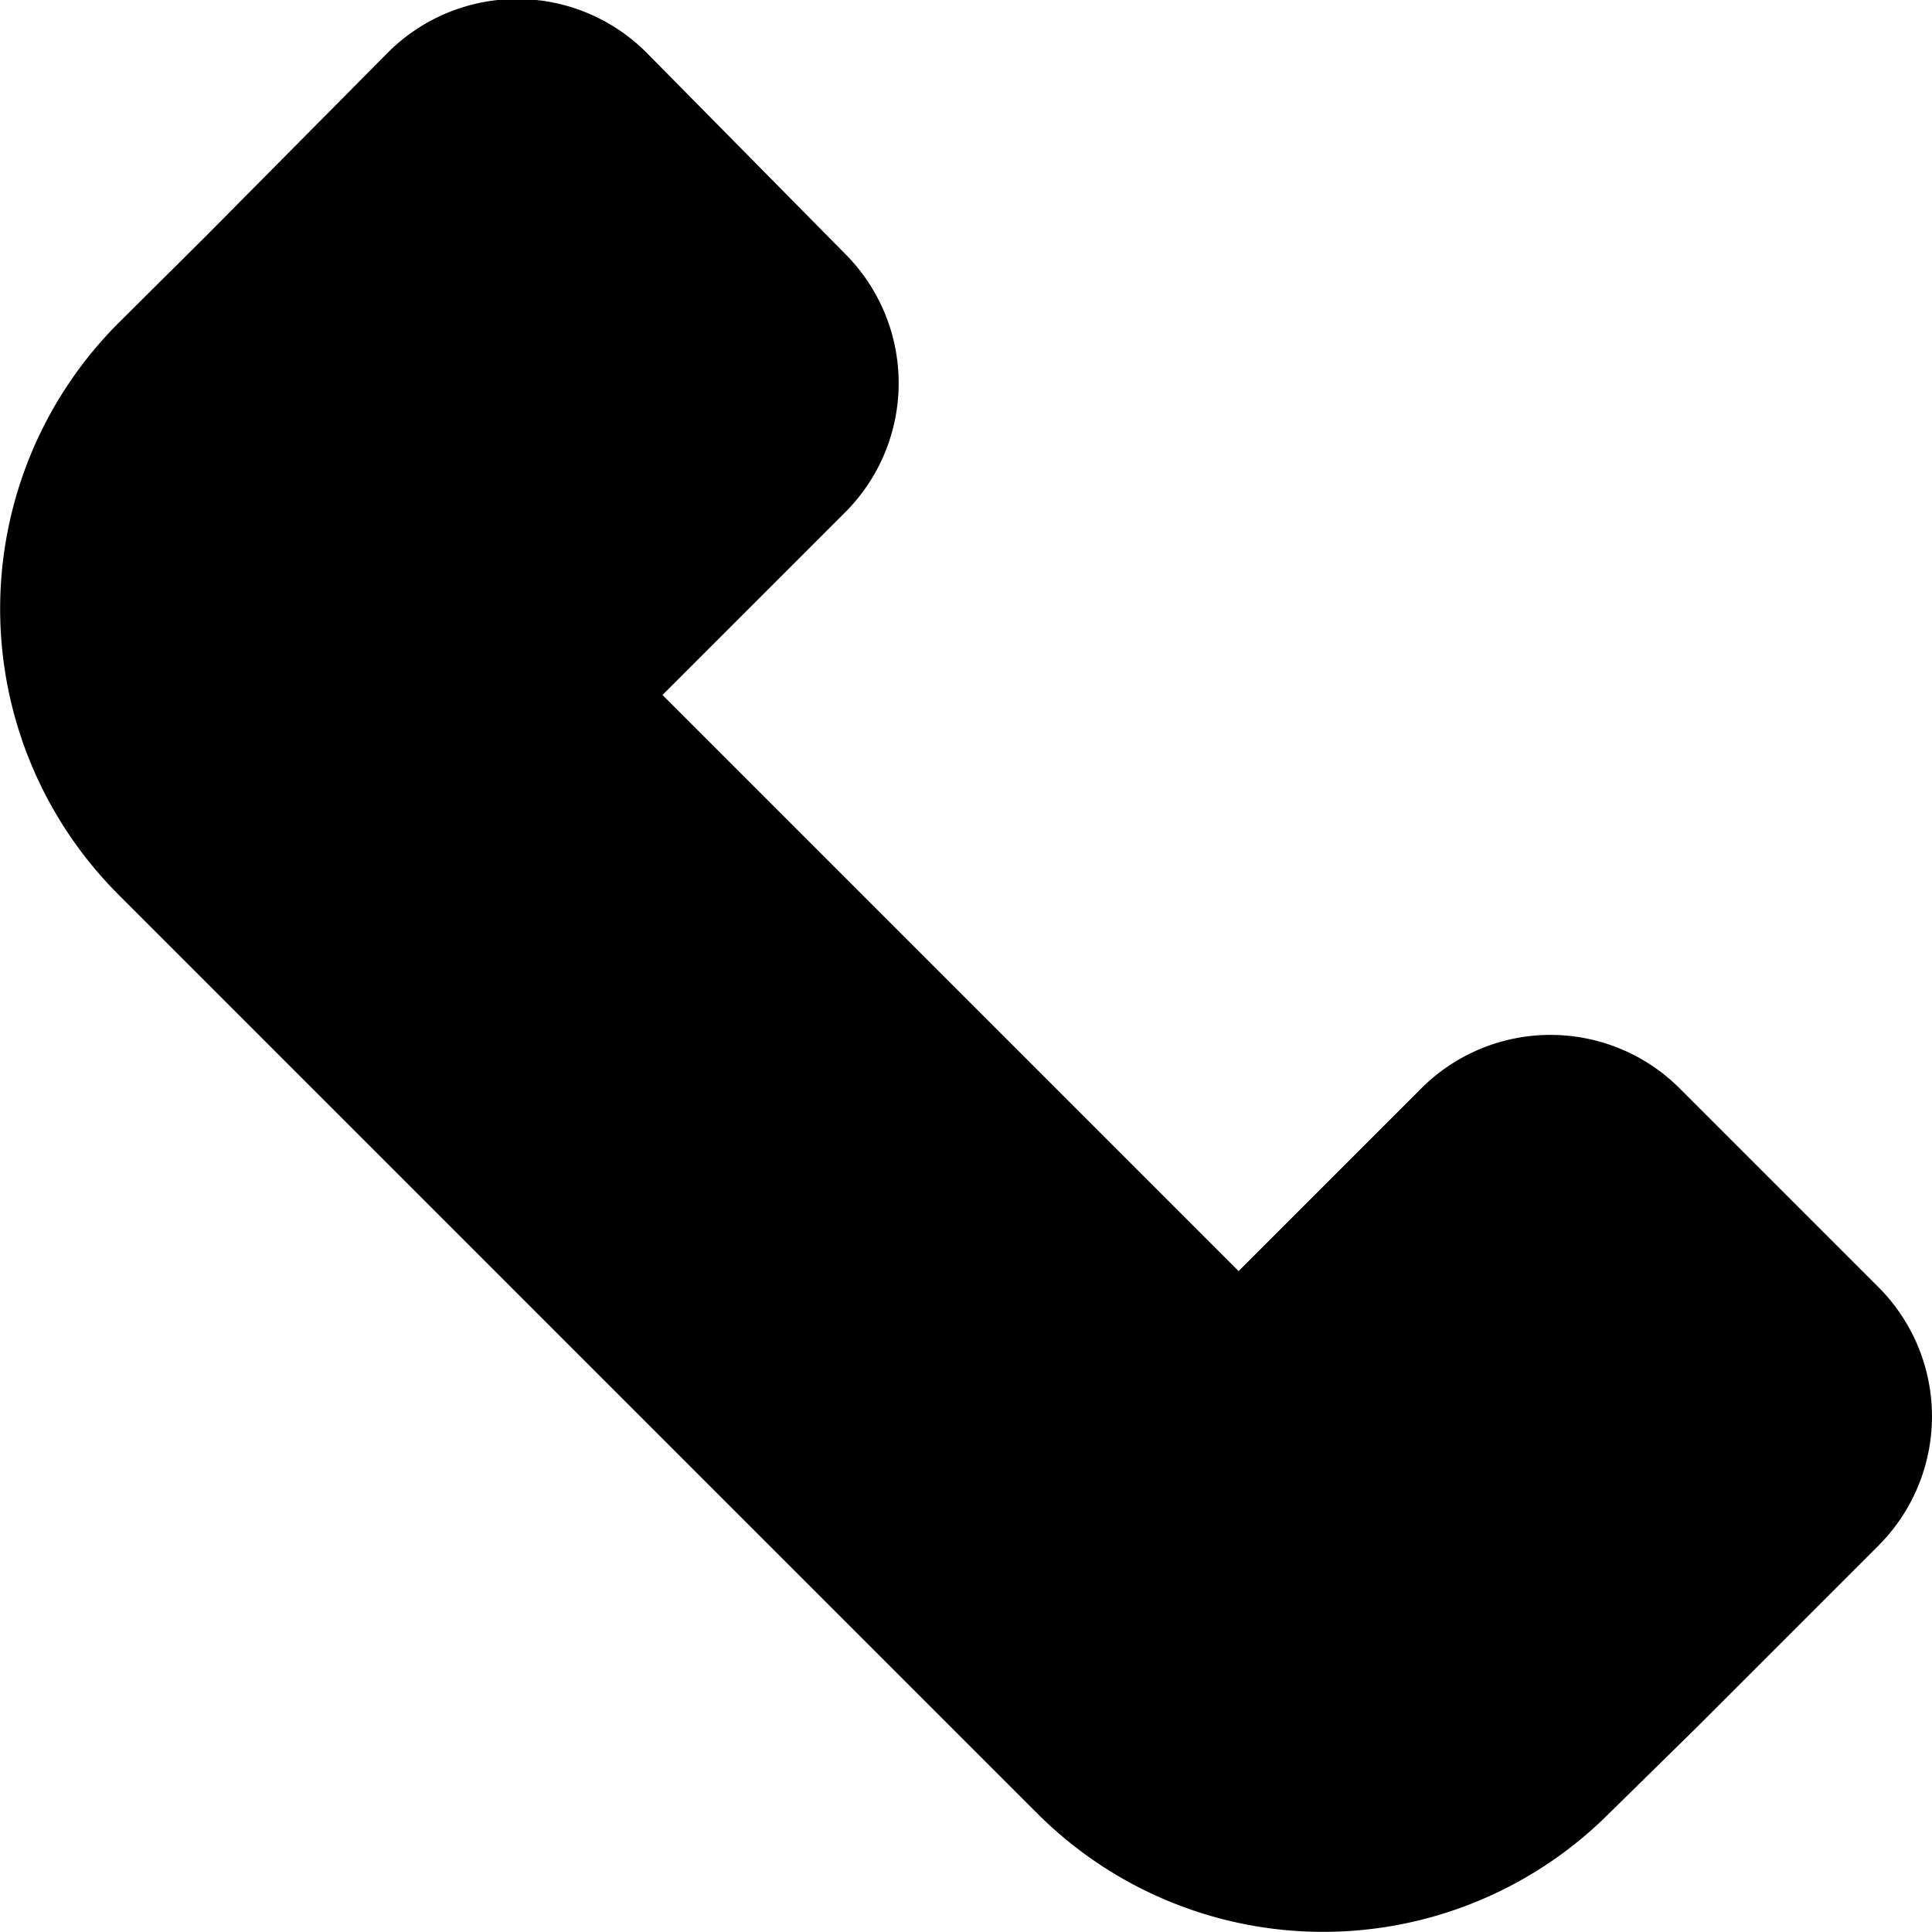 <?xml version="1.0" encoding="UTF-8"?> <svg xmlns="http://www.w3.org/2000/svg" viewBox="0 0 36.89 36.89"> <g id="Layer_2" data-name="Layer 2"> <g id="Слой_1" data-name="Слой 1"> <path d="M6.68,21.5l8.71,8.71,4.42,4.42a7.72,7.72,0,0,0,10.91,0L32.38,33l3.49-3.49a3.49,3.49,0,0,0,0-4.93l-3.8-3.8a3.49,3.49,0,0,0-4.93,0l-3.49,3.49-11-11,3.49-3.49a3.49,3.49,0,0,0,0-4.93L12.34,1A3.49,3.49,0,0,0,7.41,1L3.92,4.52,2.26,6.17a7.72,7.72,0,0,0,0,10.91Z"></path> </g> </g> </svg> 